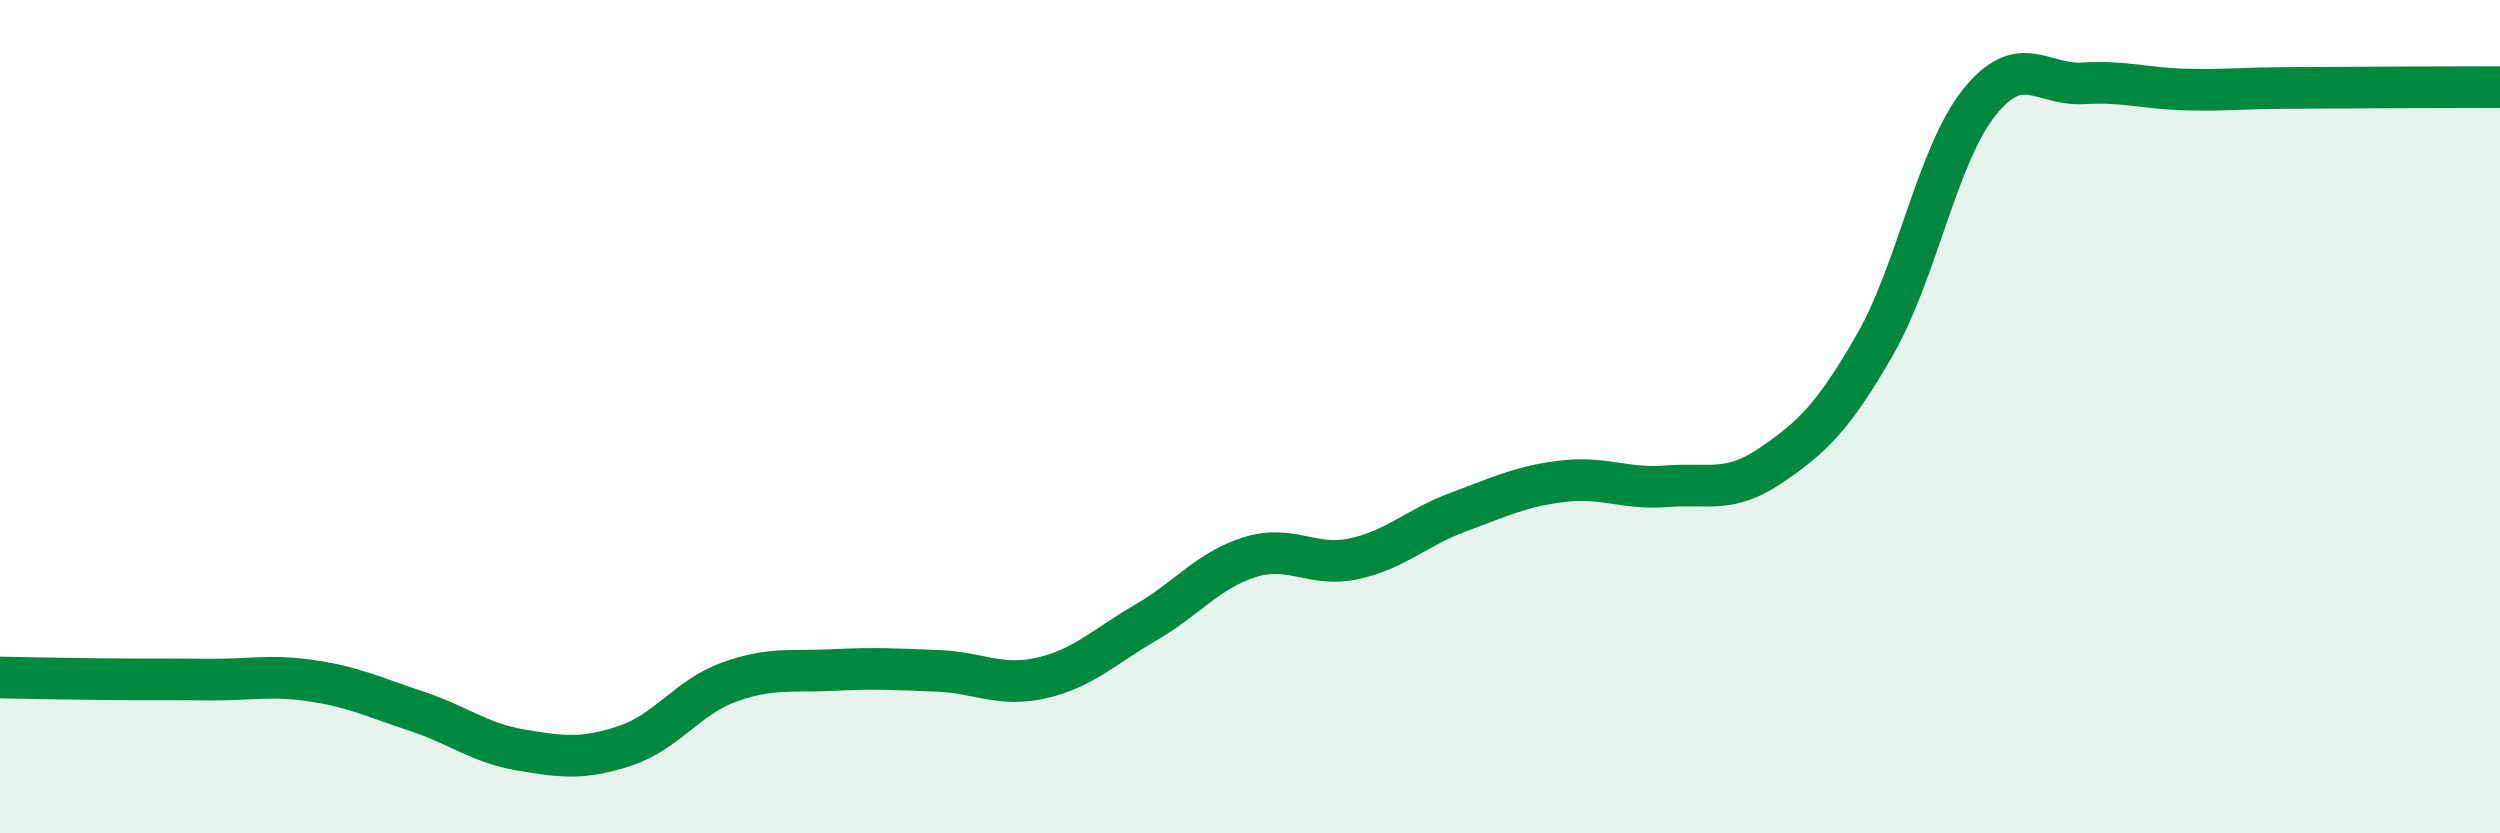 
    <svg width="60" height="20" viewBox="0 0 60 20" xmlns="http://www.w3.org/2000/svg">
      <path
        d="M 0,16.26 C 0.5,16.27 1.5,16.29 2.5,16.3 C 3.5,16.31 4,16.3 5,16.31 C 6,16.32 6.5,16.19 7.5,16.34 C 8.5,16.49 9,16.74 10,17.07 C 11,17.4 11.5,17.83 12.5,18 C 13.5,18.17 14,18.23 15,17.9 C 16,17.57 16.5,16.73 17.5,16.37 C 18.5,16.01 19,16.13 20,16.08 C 21,16.03 21.5,16.06 22.5,16.1 C 23.5,16.14 24,16.5 25,16.27 C 26,16.04 26.5,15.52 27.5,14.94 C 28.5,14.36 29,13.68 30,13.37 C 31,13.06 31.5,13.63 32.5,13.41 C 33.5,13.19 34,12.66 35,12.29 C 36,11.92 36.5,11.67 37.5,11.55 C 38.5,11.43 39,11.75 40,11.67 C 41,11.59 41.5,11.85 42.5,11.17 C 43.5,10.49 44,10.01 45,8.27 C 46,6.53 46.5,3.71 47.5,2.46 C 48.5,1.21 49,2.06 50,2 C 51,1.94 51.5,2.13 52.5,2.15 C 53.5,2.17 53.5,2.12 55,2.11 C 56.5,2.1 59,2.09 60,2.09L60 20L0 20Z"
        fill="#008740"
        opacity="0.1"
        stroke-linecap="round"
        stroke-linejoin="round"
      />
      <path
        d="M 0,16.26 C 0.5,16.27 1.5,16.29 2.5,16.3 C 3.5,16.31 4,16.3 5,16.31 C 6,16.32 6.5,16.19 7.5,16.34 C 8.5,16.49 9,16.74 10,17.07 C 11,17.4 11.5,17.83 12.5,18 C 13.5,18.17 14,18.23 15,17.9 C 16,17.57 16.5,16.73 17.5,16.37 C 18.5,16.01 19,16.13 20,16.08 C 21,16.03 21.5,16.06 22.5,16.1 C 23.5,16.14 24,16.5 25,16.27 C 26,16.04 26.5,15.52 27.5,14.94 C 28.5,14.36 29,13.68 30,13.37 C 31,13.06 31.5,13.63 32.5,13.41 C 33.5,13.19 34,12.66 35,12.29 C 36,11.92 36.5,11.67 37.5,11.55 C 38.5,11.43 39,11.75 40,11.67 C 41,11.59 41.5,11.85 42.5,11.17 C 43.5,10.49 44,10.01 45,8.27 C 46,6.53 46.5,3.71 47.5,2.46 C 48.5,1.21 49,2.06 50,2 C 51,1.94 51.5,2.13 52.5,2.15 C 53.5,2.17 53.5,2.12 55,2.11 C 56.5,2.1 59,2.09 60,2.09"
        stroke="#008740"
        stroke-width="1"
        fill="none"
        stroke-linecap="round"
        stroke-linejoin="round"
      />
    </svg>
  